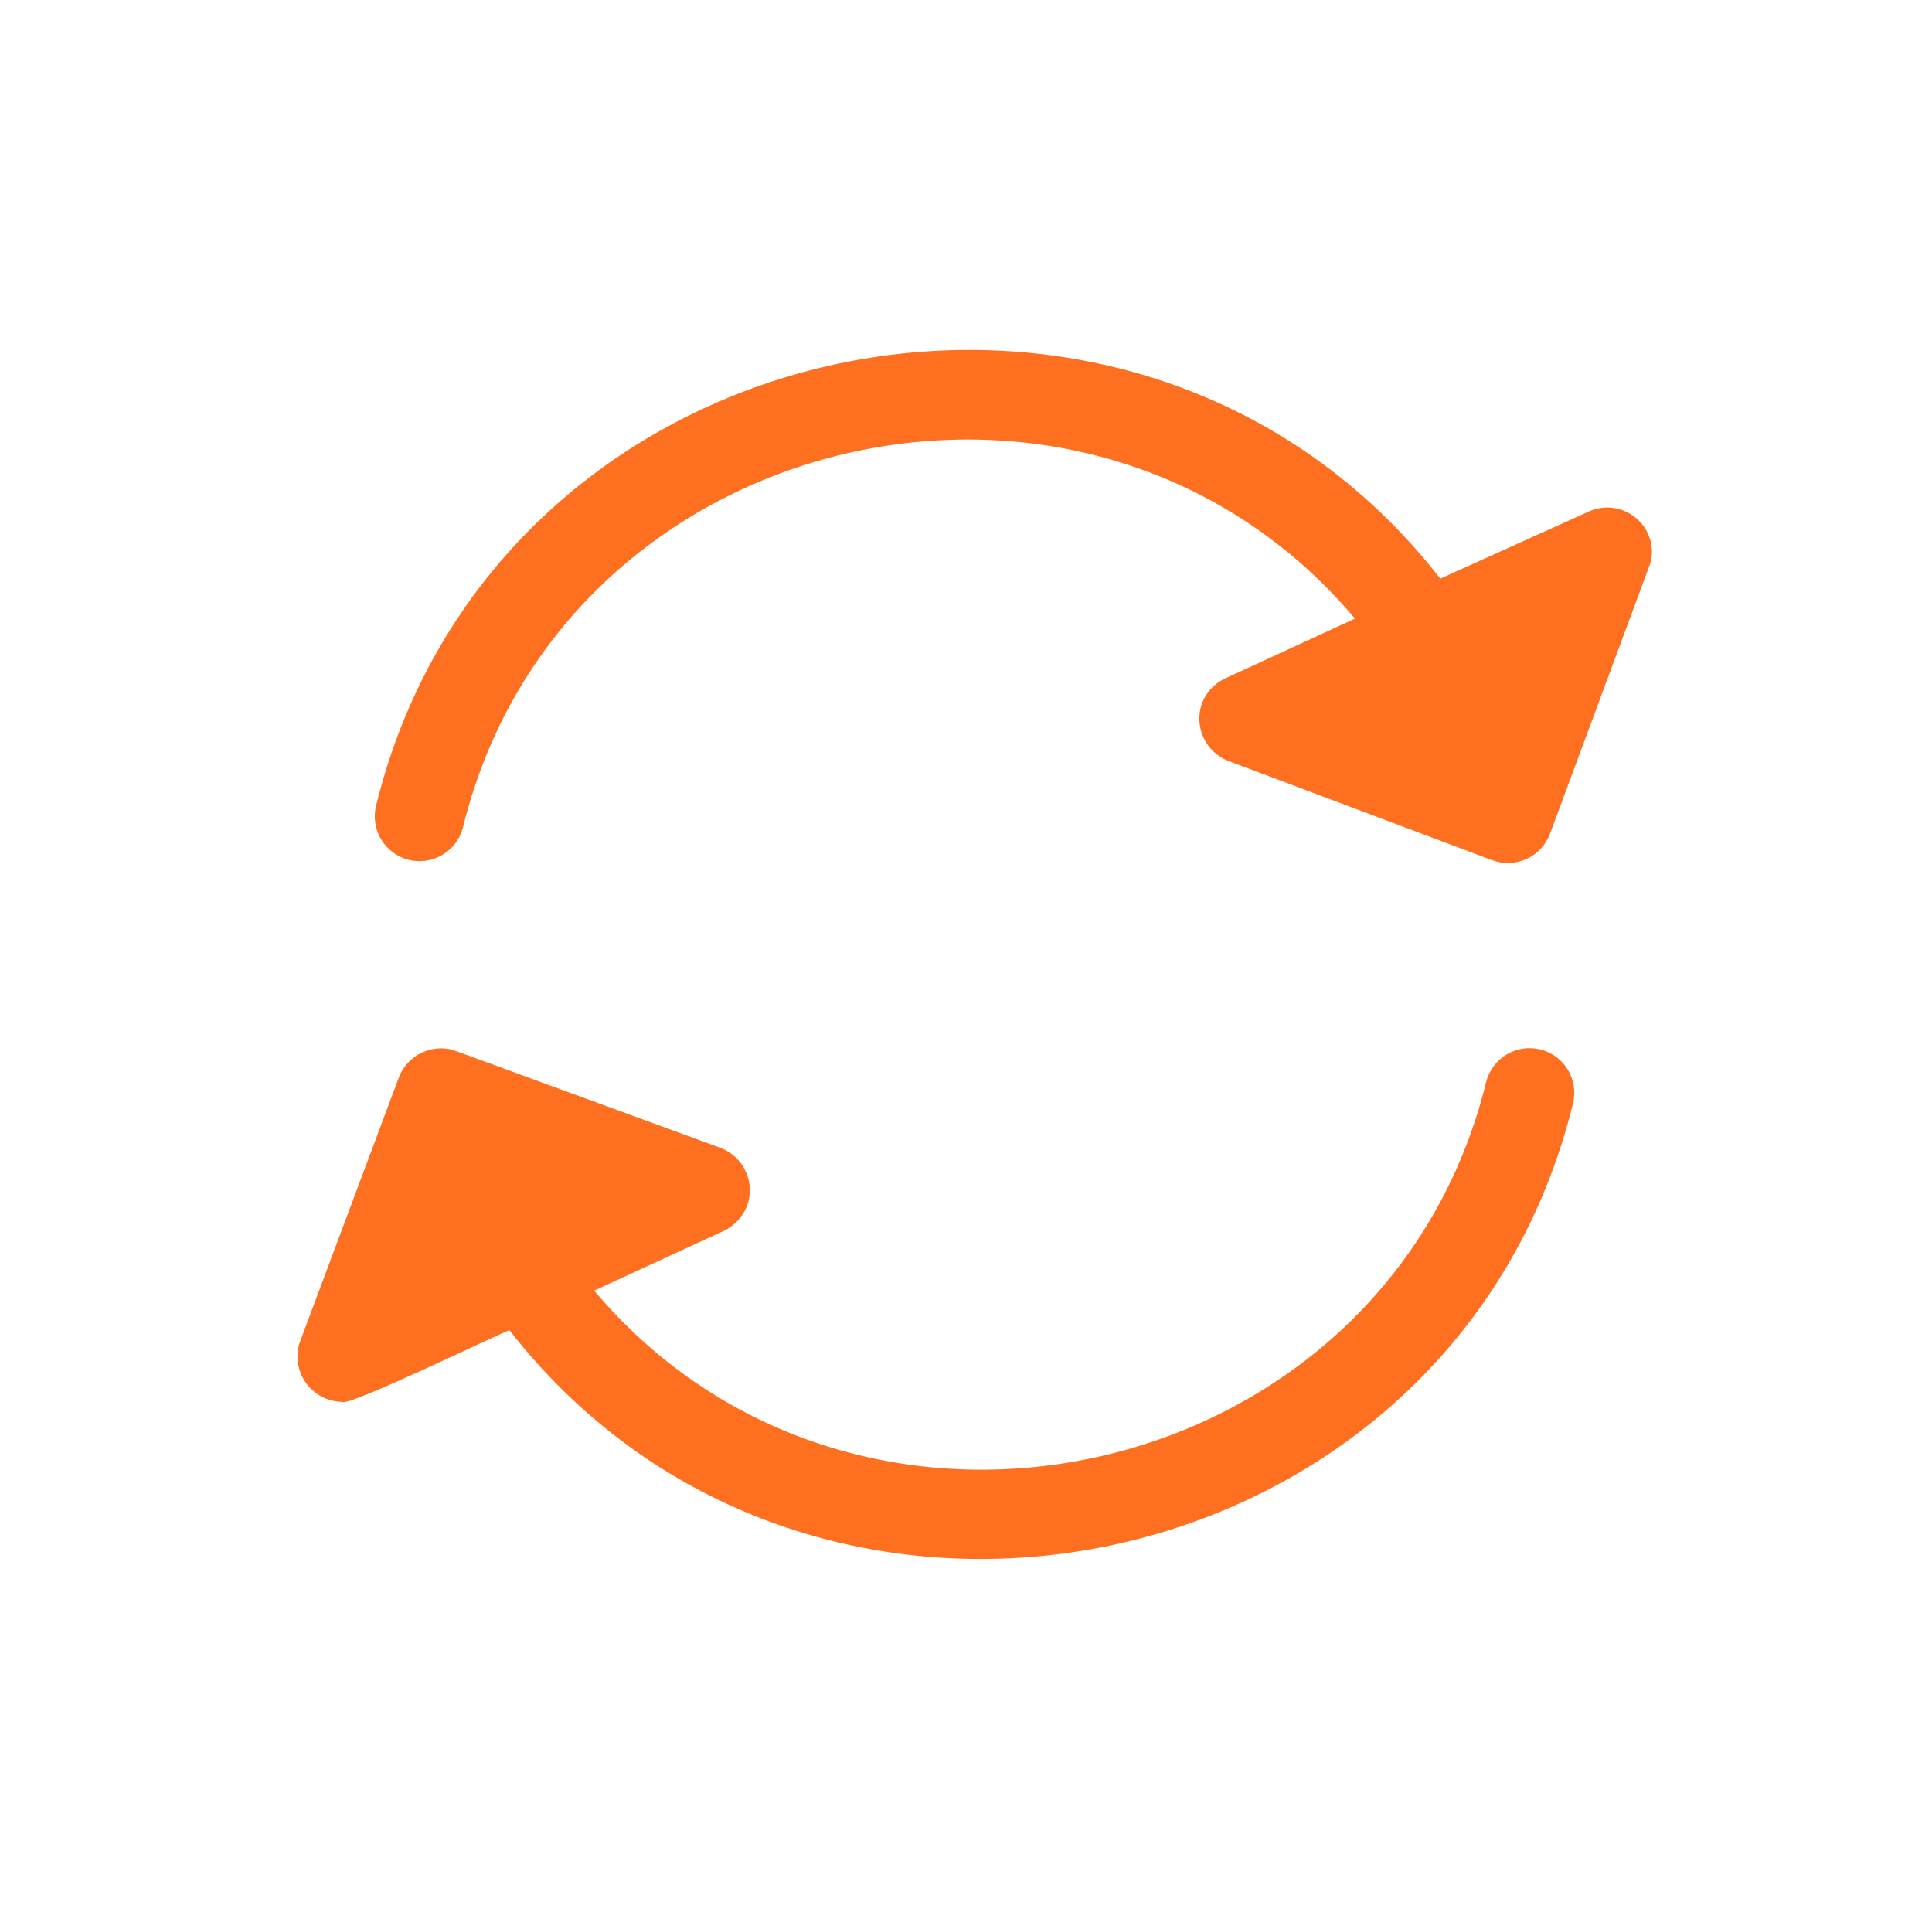 <svg xmlns="http://www.w3.org/2000/svg" fill="none" viewBox="0 0 83 82" height="82" width="83"><g id="refresh 1"><g id="Group"><path fill="#FF6F20" d="M66.193 45.087C65.948 45.024 65.693 45.009 65.443 45.044C65.192 45.08 64.951 45.164 64.733 45.292C64.516 45.421 64.325 45.591 64.173 45.793C64.022 45.996 63.911 46.226 63.848 46.471C59.595 63.806 36.942 68.983 25.526 55.44L31.087 52.877C31.551 52.657 31.913 52.267 32.099 51.788C32.27 51.31 32.248 50.784 32.038 50.323C31.827 49.861 31.445 49.499 30.971 49.315L19.594 45.151L19.351 45.074C18.885 44.977 18.4 45.054 17.986 45.29C17.573 45.526 17.261 45.905 17.108 46.356L12.88 57.656C12.784 57.945 12.757 58.252 12.801 58.553C12.844 58.853 12.958 59.14 13.132 59.389C13.307 59.638 13.537 59.843 13.805 59.987C14.072 60.131 14.37 60.21 14.674 60.219C14.892 60.488 21.516 57.246 21.887 57.144C34.969 73.915 62.439 68.265 67.577 47.406C67.697 46.915 67.62 46.397 67.361 45.963C67.102 45.529 66.682 45.214 66.193 45.087ZM70.946 23.421C70.9 23.132 70.789 22.856 70.62 22.616C70.451 22.377 70.229 22.178 69.972 22.038C69.715 21.896 69.429 21.816 69.136 21.803C68.843 21.79 68.55 21.844 68.281 21.961L61.875 24.856C48.832 8.085 21.298 13.735 16.16 34.594C16.034 35.088 16.11 35.612 16.371 36.051C16.632 36.489 17.056 36.806 17.55 36.932C18.045 37.058 18.569 36.982 19.007 36.721C19.446 36.461 19.763 36.036 19.889 35.542C24.142 18.207 46.795 13.03 58.211 26.573L52.65 29.136C52.184 29.346 51.82 29.733 51.638 30.212C51.467 30.69 51.489 31.216 51.699 31.677C51.91 32.139 52.292 32.501 52.766 32.685L64.105 36.951C64.585 37.129 65.117 37.109 65.583 36.895C66.049 36.682 66.412 36.292 66.59 35.811L70.844 24.344C70.96 24.051 70.996 23.732 70.946 23.421Z" id="Vector"></path></g></g></svg>
